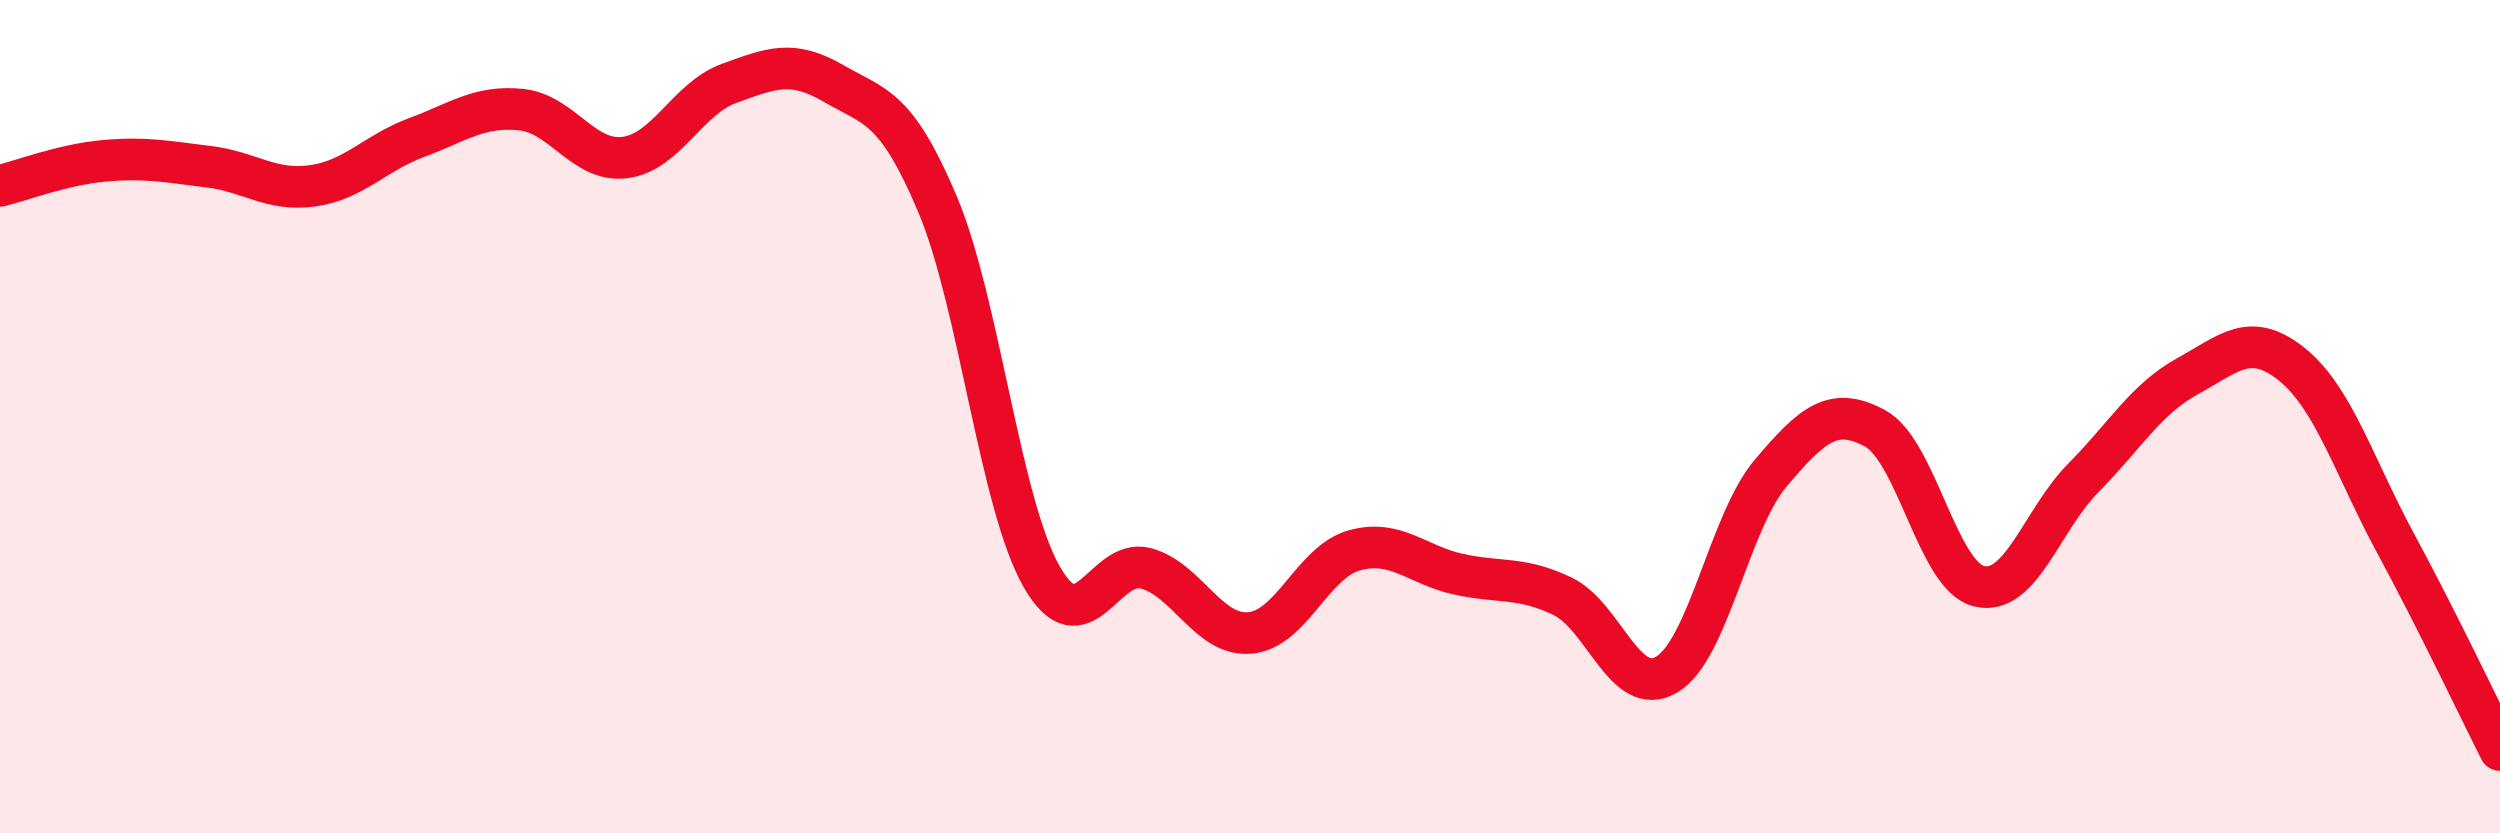 
    <svg width="60" height="20" viewBox="0 0 60 20" xmlns="http://www.w3.org/2000/svg">
      <path
        d="M 0,4.46 C 0.5,4.34 1.5,3.95 2.5,3.86 C 3.5,3.77 4,3.88 5,4 C 6,4.12 6.5,4.6 7.5,4.46 C 8.5,4.32 9,3.67 10,3.3 C 11,2.93 11.5,2.53 12.5,2.63 C 13.5,2.73 14,3.91 15,3.78 C 16,3.65 16.5,2.36 17.5,2 C 18.5,1.64 19,1.42 20,2 C 21,2.58 21.5,2.53 22.5,4.9 C 23.5,7.27 24,12.09 25,13.84 C 26,15.59 26.5,13.37 27.5,13.64 C 28.5,13.91 29,15.28 30,15.19 C 31,15.1 31.5,13.49 32.5,13.21 C 33.5,12.93 34,13.56 35,13.78 C 36,14 36.5,13.83 37.5,14.31 C 38.5,14.79 39,16.78 40,16.19 C 41,15.6 41.5,12.53 42.5,11.35 C 43.5,10.17 44,9.74 45,10.28 C 46,10.82 46.5,13.83 47.5,14.07 C 48.5,14.31 49,12.48 50,11.47 C 51,10.46 51.5,9.58 52.5,9.03 C 53.5,8.48 54,7.94 55,8.74 C 56,9.54 56.5,11.2 57.5,13.05 C 58.5,14.9 59.5,17.01 60,18L60 20L0 20Z"
        fill="#EB0A25"
        opacity="0.1"
        stroke-linecap="round"
        stroke-linejoin="round"
      />
      <path
        d="M 0,4.46 C 0.5,4.34 1.5,3.95 2.5,3.86 C 3.5,3.77 4,3.88 5,4 C 6,4.12 6.5,4.6 7.5,4.46 C 8.5,4.32 9,3.67 10,3.3 C 11,2.93 11.5,2.53 12.5,2.63 C 13.5,2.73 14,3.91 15,3.78 C 16,3.65 16.5,2.36 17.5,2 C 18.5,1.64 19,1.42 20,2 C 21,2.58 21.5,2.53 22.5,4.9 C 23.5,7.27 24,12.09 25,13.84 C 26,15.59 26.5,13.37 27.5,13.64 C 28.5,13.91 29,15.28 30,15.19 C 31,15.1 31.5,13.49 32.5,13.21 C 33.5,12.93 34,13.56 35,13.78 C 36,14 36.5,13.83 37.5,14.31 C 38.5,14.79 39,16.78 40,16.19 C 41,15.6 41.5,12.53 42.5,11.35 C 43.5,10.17 44,9.74 45,10.28 C 46,10.82 46.5,13.83 47.5,14.07 C 48.5,14.31 49,12.48 50,11.47 C 51,10.46 51.5,9.58 52.5,9.03 C 53.5,8.48 54,7.94 55,8.74 C 56,9.54 56.5,11.2 57.5,13.05 C 58.5,14.9 59.5,17.01 60,18"
        stroke="#EB0A25"
        stroke-width="1"
        fill="none"
        stroke-linecap="round"
        stroke-linejoin="round"
      />
    </svg>
  